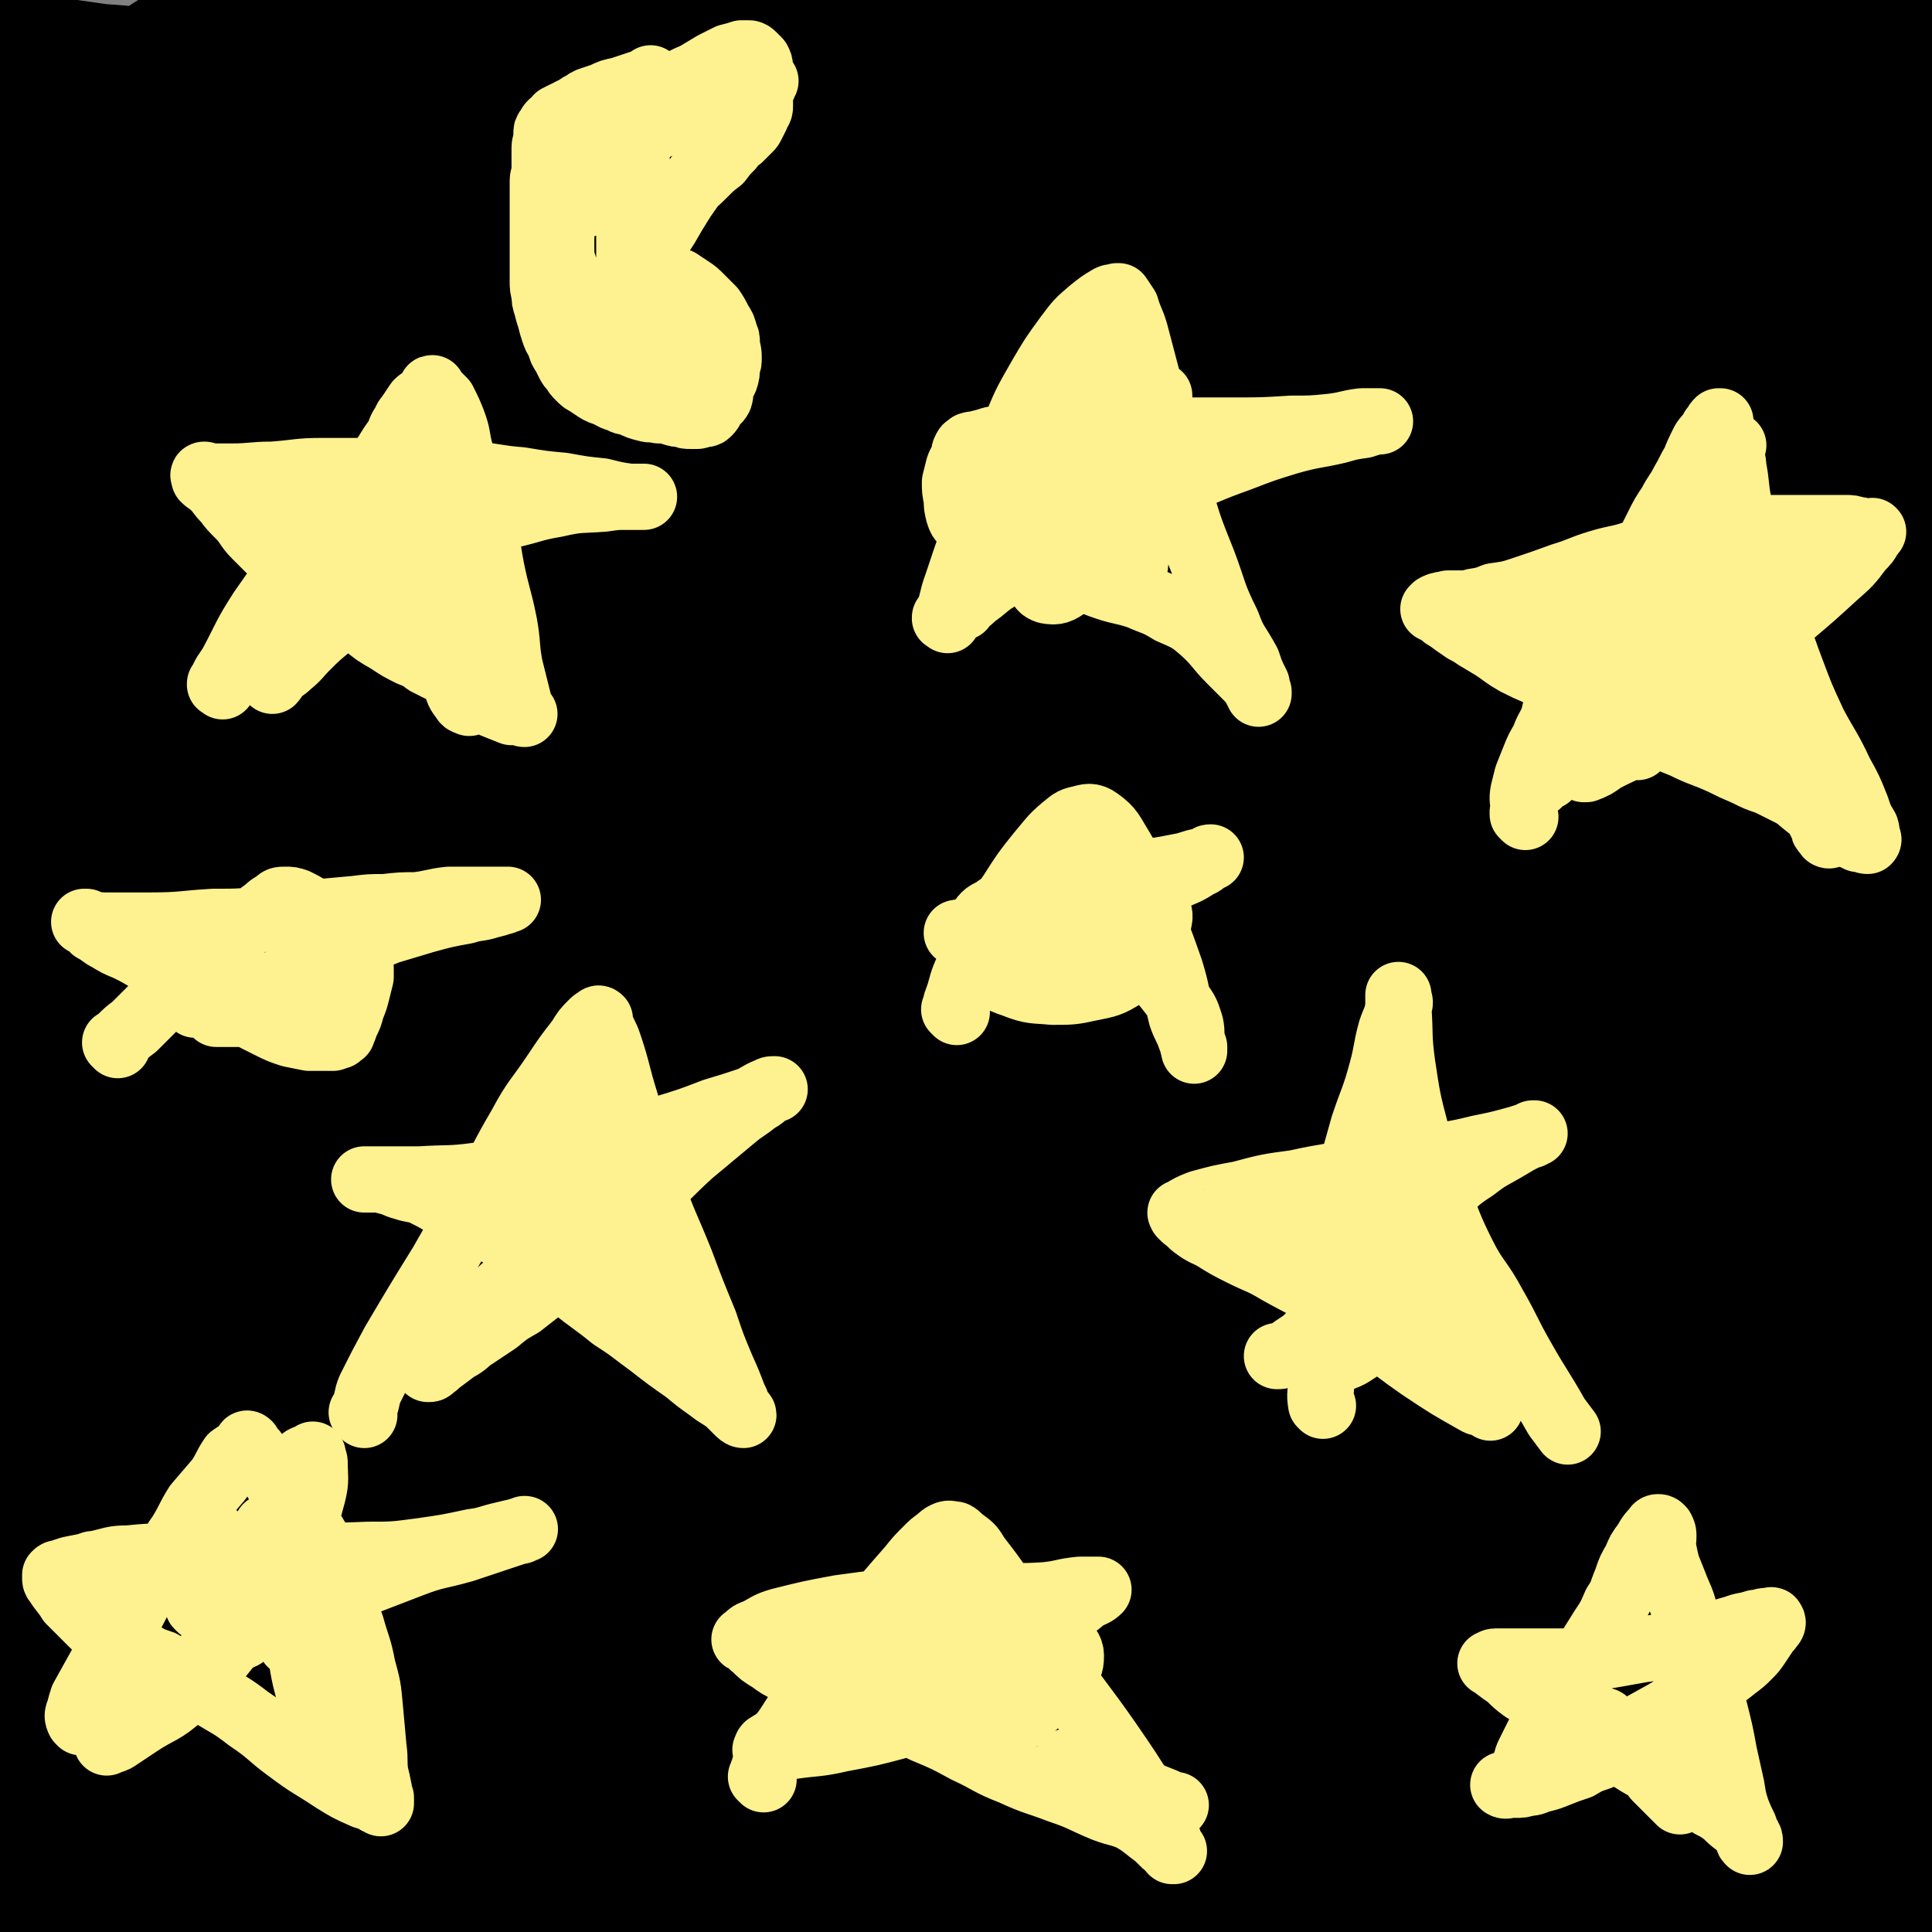 <svg viewBox='0 0 1050 1050' version='1.1' xmlns='http://www.w3.org/2000/svg' xmlns:xlink='http://www.w3.org/1999/xlink'><rect x="0" y="0" width="1050" height="1050" fill="#808080" stroke="none"/><g fill='none' stroke='#000000' stroke-width='120' stroke-linecap='round' stroke-linejoin='round'><path d='M434,753c-1,-1 -1,-1 -1,-1 -1,-1 0,0 0,0 2,-6 0,-7 3,-13 16,-34 16,-34 34,-67 28,-49 28,-49 58,-95 29,-47 30,-46 61,-91 28,-42 28,-42 57,-82 21,-29 21,-29 44,-57 10,-12 11,-11 21,-23 3,-3 6,-7 5,-6 -5,7 -9,11 -17,21 -35,41 -37,40 -70,81 -50,61 -49,62 -96,124 -53,70 -52,70 -104,140 -45,61 -44,62 -90,121 -30,39 -31,38 -61,77 -17,22 -17,22 -33,44 -3,4 -7,11 -5,8 17,-18 25,-22 44,-49 44,-61 41,-63 82,-126 51,-78 50,-79 103,-156 54,-78 54,-78 112,-154 47,-62 47,-62 97,-122 31,-37 33,-35 65,-71 13,-15 14,-15 25,-30 1,-2 0,-5 -2,-4 -18,12 -20,13 -37,29 -46,40 -48,39 -90,83 -63,65 -63,65 -122,135 -72,87 -72,88 -140,179 -56,76 -55,76 -109,154 -42,60 -42,60 -82,122 -18,29 -25,30 -34,60 -2,7 4,17 11,14 32,-13 36,-20 67,-47 53,-46 52,-47 100,-98 61,-65 61,-66 118,-134 62,-72 63,-71 121,-146 58,-73 57,-73 112,-149 44,-61 41,-63 86,-124 25,-34 28,-31 53,-65 12,-16 13,-17 21,-35 2,-3 2,-8 -1,-7 -16,5 -20,7 -37,18 -38,27 -39,27 -74,57 -56,49 -57,48 -109,101 -70,71 -70,71 -135,147 -68,80 -66,82 -130,165 -53,70 -52,71 -104,141 -35,46 -36,46 -71,92 -13,18 -20,23 -26,36 -1,3 8,2 12,-3 33,-32 34,-34 63,-71 53,-68 51,-69 101,-138 58,-80 57,-81 117,-160 61,-82 63,-81 126,-163 56,-73 54,-74 110,-148 40,-51 40,-50 81,-100 23,-29 25,-28 47,-58 3,-4 7,-13 3,-11 -21,13 -27,19 -51,40 -52,45 -53,44 -101,93 -71,73 -70,74 -138,149 -73,82 -72,83 -143,167 -70,82 -69,83 -139,165 -53,63 -53,63 -108,124 -28,30 -29,30 -57,58 -8,7 -17,15 -16,14 2,-3 12,-10 21,-22 39,-52 37,-54 76,-107 55,-74 55,-74 112,-146 67,-85 67,-85 137,-168 69,-82 69,-82 140,-163 63,-72 62,-74 127,-144 42,-45 45,-43 88,-87 16,-17 23,-24 29,-35 2,-3 -6,2 -11,6 -42,32 -43,31 -82,66 -70,63 -70,63 -136,130 -75,77 -76,77 -147,158 -71,82 -70,83 -138,167 -47,59 -45,61 -92,120 -22,28 -24,26 -45,54 -4,6 -10,15 -6,13 14,-9 23,-16 40,-36 50,-56 48,-58 94,-116 56,-70 56,-71 111,-141 63,-79 63,-80 127,-159 54,-66 52,-68 109,-132 33,-37 36,-35 70,-71 11,-12 21,-24 21,-25 0,0 -11,12 -21,23 -44,46 -46,44 -88,91 -60,68 -59,69 -117,140 -65,79 -66,79 -129,160 -53,68 -52,69 -104,138 -36,48 -35,49 -73,97 -14,18 -18,20 -32,34 -1,1 2,-2 3,-4 23,-47 21,-48 45,-94 41,-80 41,-80 86,-157 50,-87 51,-87 104,-171 50,-80 51,-79 102,-158 40,-60 42,-59 81,-119 22,-33 25,-33 40,-68 4,-9 5,-19 -2,-20 -17,-1 -26,3 -47,16 -53,30 -52,32 -100,68 -68,52 -67,52 -131,108 -72,64 -71,64 -140,131 -59,57 -58,58 -116,117 -12,12 -11,13 -23,25 '/><path d='M26,435c-1,-1 -2,-1 -1,-1 16,-22 19,-21 35,-43 46,-69 46,-69 89,-140 44,-72 43,-73 84,-147 30,-55 30,-55 58,-113 22,-46 21,-47 42,-93 11,-24 12,-23 22,-47 5,-12 4,-13 9,-25 2,-4 2,-4 4,-7 1,-1 2,-1 2,0 2,7 1,8 2,17 5,44 5,44 10,89 '/><path d='M162,334c-1,-1 -1,-1 -1,-1 -1,-1 0,0 0,0 0,-3 -1,-4 -1,-8 -2,-15 -1,-15 -4,-30 -6,-33 -6,-33 -12,-67 -6,-30 -6,-30 -13,-61 -5,-24 -6,-24 -12,-48 -2,-9 -2,-9 -3,-18 -3,-15 -3,-15 -6,-31 -1,-6 0,-7 -1,-13 -1,-3 -1,-4 -2,-5 -2,-1 -3,1 -3,2 -4,8 -4,8 -6,16 -7,25 -7,25 -12,51 -9,46 -11,46 -15,93 -4,50 -6,51 -1,101 4,42 6,43 20,83 11,31 13,30 31,58 13,22 16,20 31,42 12,15 11,16 22,32 6,8 7,8 12,16 2,3 3,3 4,6 0,1 1,3 0,3 -5,-5 -6,-7 -12,-13 -23,-27 -26,-25 -45,-55 -26,-38 -28,-38 -47,-79 -21,-47 -21,-48 -34,-97 -13,-50 -11,-51 -17,-102 -4,-35 -3,-36 -4,-71 -1,-25 0,-25 1,-50 0,-10 1,-10 2,-19 1,-2 1,-4 1,-3 0,1 0,3 0,6 -1,17 -1,17 -2,33 -2,39 -3,39 -4,78 -2,45 -1,45 -2,90 -3,52 -1,52 -6,103 -5,52 -9,52 -14,104 -6,58 -3,58 -7,116 -6,89 -8,114 -12,178 '/><path d='M155,704c-1,-1 -1,-1 -1,-1 -1,-1 0,0 0,0 1,-3 0,-3 1,-6 5,-17 4,-17 9,-34 16,-44 15,-44 33,-87 21,-51 22,-51 45,-101 22,-46 22,-46 45,-91 17,-36 18,-35 37,-71 12,-25 11,-25 24,-50 7,-14 7,-13 14,-27 3,-5 2,-5 5,-10 0,0 0,0 0,0 -2,3 -2,3 -4,6 -8,9 -8,9 -15,19 -19,25 -20,24 -39,50 -24,34 -24,34 -47,69 -21,33 -22,33 -41,67 -21,36 -21,36 -38,73 -15,33 -14,34 -26,69 -8,24 -8,24 -15,49 -3,14 -3,14 -5,28 0,2 0,4 0,5 0,0 0,-2 1,-3 11,-22 11,-22 23,-43 22,-43 23,-43 45,-86 25,-48 24,-48 48,-97 24,-51 24,-51 48,-102 20,-44 20,-44 41,-89 15,-32 15,-32 29,-65 7,-14 6,-15 11,-30 1,-1 2,-4 1,-3 -2,1 -4,3 -7,8 -18,28 -18,28 -34,58 -28,52 -27,52 -52,105 -26,58 -26,58 -50,117 -25,60 -24,61 -46,123 -20,53 -20,53 -38,107 -14,40 -13,41 -27,81 -7,20 -7,20 -15,40 -2,5 -4,10 -6,9 -1,-2 -1,-8 0,-16 4,-37 4,-38 12,-74 10,-50 10,-50 25,-98 16,-51 17,-51 37,-100 20,-50 20,-50 43,-98 22,-46 23,-46 48,-90 22,-39 23,-38 46,-76 18,-29 18,-29 38,-57 11,-16 12,-16 23,-31 3,-4 4,-6 5,-8 1,-1 1,2 0,3 -6,18 -6,18 -14,36 -17,42 -17,42 -34,84 -22,51 -22,50 -43,101 -22,54 -23,54 -44,108 -22,54 -22,54 -43,108 -19,50 -18,50 -37,100 -15,41 -16,40 -31,81 -9,25 -8,26 -17,51 -3,11 -4,11 -7,22 -1,2 -1,6 -1,5 0,-6 0,-9 1,-18 2,-26 1,-26 3,-51 2,-31 3,-31 5,-61 2,-35 2,-35 4,-70 2,-41 2,-41 5,-81 2,-37 2,-37 4,-75 2,-30 2,-30 4,-61 2,-20 2,-20 4,-41 1,-9 1,-9 2,-18 0,-1 0,-3 0,-2 -1,2 -1,4 -2,7 -9,28 -9,28 -18,56 -15,51 -16,51 -30,102 -15,53 -16,53 -28,106 -12,53 -12,54 -20,108 -7,51 -6,51 -11,103 -4,40 -5,40 -8,80 -1,21 0,21 -1,41 -1,4 -1,7 -1,9 0,0 1,-2 1,-4 2,-25 2,-25 4,-50 5,-54 5,-54 11,-107 7,-59 7,-59 15,-117 9,-60 10,-60 20,-120 9,-56 9,-56 19,-112 6,-38 6,-38 12,-76 2,-16 3,-17 4,-33 1,-2 1,-6 0,-5 -3,4 -4,7 -7,15 -11,29 -12,29 -21,58 -16,53 -18,53 -29,107 -14,64 -13,64 -20,129 -8,74 -6,74 -10,147 -4,66 -3,66 -5,132 -1,47 -1,47 -1,94 0,31 0,31 1,63 0,10 0,12 1,21 0,0 1,-1 1,-2 5,-18 4,-18 9,-36 11,-42 10,-42 23,-83 15,-47 15,-46 32,-92 17,-49 16,-49 35,-97 21,-50 20,-51 44,-99 21,-43 21,-43 46,-83 19,-32 20,-32 42,-62 13,-18 14,-17 30,-34 6,-7 7,-7 14,-13 0,0 1,1 1,2 -1,4 -1,4 -3,8 -8,19 -8,19 -18,37 -15,26 -15,27 -32,52 -21,30 -21,30 -44,59 -23,29 -24,28 -49,57 -24,29 -25,29 -49,58 -22,28 -23,27 -44,56 -17,25 -16,26 -32,52 -10,16 -11,16 -18,33 -5,11 -4,11 -6,23 -1,5 -2,6 -1,11 0,3 1,3 3,5 1,1 1,0 3,0 2,0 2,0 4,1 3,1 3,1 6,1 2,1 2,1 5,2 2,0 2,0 5,0 2,0 2,1 5,1 3,1 3,0 6,1 4,1 4,1 8,2 4,1 4,1 8,3 3,1 3,1 7,2 4,1 4,1 9,3 5,2 5,1 10,3 5,2 5,3 11,5 6,2 6,2 13,4 11,2 11,2 21,4 11,1 11,2 22,3 12,1 12,1 24,1 13,0 13,0 26,0 16,0 16,0 31,-1 19,0 19,0 37,-1 23,0 23,0 45,-1 24,-1 24,-2 47,-3 26,-2 26,-2 51,-4 28,-1 28,-2 56,-3 28,-2 28,-2 56,-3 30,-2 30,-1 60,-3 29,-1 29,-2 58,-3 27,-1 27,-2 54,-2 27,-1 27,-1 54,-1 24,0 24,0 47,0 23,0 23,-1 46,-2 21,-1 21,0 43,-1 20,-1 20,-1 40,-1 18,0 18,1 36,2 16,2 16,2 32,4 12,2 11,2 23,5 9,2 10,1 18,4 7,2 7,3 12,7 4,3 3,3 6,6 2,2 2,2 3,5 0,0 0,1 0,1 -1,1 -1,1 -3,2 -5,3 -5,3 -11,5 -7,2 -8,1 -16,3 -10,2 -10,3 -20,4 -9,1 -9,0 -18,0 -11,0 -11,0 -22,0 -14,0 -14,0 -27,0 -17,0 -17,0 -34,0 -18,1 -18,2 -35,3 -23,1 -23,1 -45,2 -26,1 -26,2 -53,3 -33,2 -33,2 -65,3 -41,1 -41,1 -81,1 -46,1 -46,2 -93,1 -44,-1 -44,0 -89,-4 -34,-3 -34,-5 -68,-10 -29,-5 -29,-6 -59,-10 -23,-4 -23,-3 -47,-6 -19,-2 -19,-2 -39,-4 -15,-1 -15,0 -31,0 -10,0 -10,0 -20,0 -6,0 -6,0 -12,0 -1,0 -3,0 -2,0 4,0 6,0 11,0 33,1 33,1 65,2 50,2 50,3 101,5 59,4 59,4 119,8 62,3 62,3 125,8 58,4 58,5 116,9 51,4 51,3 102,8 41,4 40,5 81,9 25,2 25,3 50,5 12,1 12,1 24,1 4,0 4,0 8,0 0,0 0,0 1,0 0,0 0,0 0,0 0,0 0,-1 1,-1 1,-1 1,-1 3,-2 4,-2 4,-3 8,-4 5,-3 5,-2 11,-4 5,-1 5,-2 10,-4 4,-1 4,-1 8,-3 4,-2 3,-2 7,-4 2,-1 2,-1 4,-2 2,-1 1,-2 2,-3 1,-1 2,-1 3,-2 0,0 0,0 1,-1 0,0 0,0 0,-1 0,0 0,0 0,0 0,-2 0,-2 0,-3 0,-3 -1,-3 -1,-6 0,-5 0,-5 0,-9 0,-6 0,-6 0,-13 0,-7 0,-7 0,-15 0,-13 -1,-13 -1,-26 -1,-10 -1,-10 -1,-20 0,-9 0,-9 -1,-19 -1,-9 -1,-9 -2,-18 -1,-8 -1,-8 -2,-16 -1,-6 0,-6 -1,-11 -1,-6 -1,-6 -1,-12 -1,-6 -1,-6 -2,-12 -1,-7 -1,-7 -2,-15 0,-9 0,-9 -1,-17 -1,-9 -1,-9 -1,-17 -1,-8 0,-8 -1,-16 -1,-9 -1,-9 -1,-17 -1,-10 -1,-10 -1,-20 0,-11 0,-11 0,-21 0,-10 -1,-10 -1,-21 0,-10 0,-10 0,-20 0,-11 0,-11 0,-22 0,-11 0,-11 -1,-21 0,-11 -1,-11 -1,-22 0,-10 -1,-10 0,-20 1,-9 2,-9 2,-19 0,-8 -1,-8 -1,-16 -1,-9 -1,-9 -2,-17 0,-9 -1,-9 -1,-18 0,-9 0,-9 0,-17 0,-9 0,-9 0,-18 0,-8 0,-8 0,-17 -1,-7 -1,-7 0,-14 0,-9 0,-9 1,-17 0,-8 1,-8 1,-17 0,-8 -1,-9 0,-17 0,-8 1,-8 2,-16 1,-8 0,-8 1,-16 0,-8 1,-8 1,-15 0,-8 0,-8 -1,-16 0,-7 -1,-7 -1,-14 0,-7 0,-7 0,-15 1,-7 1,-7 2,-15 0,-8 0,-8 1,-17 0,-8 0,-8 0,-16 0,-9 0,-9 0,-18 0,-9 1,-9 2,-18 0,-8 1,-8 1,-17 0,-8 0,-8 -1,-16 0,-9 -1,-9 -1,-17 0,-10 0,-10 1,-20 1,-10 2,-10 3,-20 1,-11 1,-11 1,-21 0,-10 0,-10 0,-20 0,-9 0,-9 1,-18 0,-9 1,-9 1,-17 0,-8 0,-8 0,-16 0,-8 0,-8 1,-15 1,-8 1,-8 2,-15 0,-6 0,-6 0,-12 0,-2 0,-2 0,-4 0,0 0,0 0,0 0,0 -1,0 -1,0 -1,1 0,1 -1,1 -1,1 -1,0 -2,0 -2,0 -2,1 -4,2 -2,1 -2,1 -4,2 -2,1 -2,2 -5,3 -3,2 -3,2 -7,3 -4,2 -4,2 -8,4 -5,2 -5,2 -10,4 -7,2 -7,2 -14,4 -13,5 -13,4 -27,8 -14,4 -14,4 -28,8 -13,3 -13,4 -26,7 -13,3 -13,3 -25,6 -10,3 -10,2 -20,5 -9,2 -9,2 -18,4 -7,1 -8,1 -16,2 -6,1 -6,1 -12,2 -7,1 -7,1 -14,3 -7,1 -7,2 -15,3 -7,1 -7,0 -15,1 -9,1 -9,0 -17,1 -9,1 -9,1 -18,1 -9,1 -9,1 -17,1 -8,0 -8,0 -16,1 -8,0 -8,1 -16,1 -8,1 -8,1 -16,1 -10,0 -10,0 -19,0 -11,0 -11,0 -21,0 -13,0 -13,0 -26,-1 -11,0 -11,0 -22,-1 -11,-1 -11,-1 -23,-2 -12,-1 -12,-1 -23,-2 -12,-1 -12,-1 -24,-2 -15,-1 -15,-1 -30,-1 -16,0 -16,0 -32,0 -18,0 -18,-1 -37,-1 -19,0 -19,0 -38,0 -22,0 -22,1 -43,1 -23,0 -23,0 -46,-1 -23,-1 -23,-2 -47,-3 -22,-1 -22,-1 -45,-2 -22,-1 -22,-2 -43,-4 -21,-1 -21,-1 -41,-2 -18,-1 -18,-2 -36,-3 -14,-2 -14,-2 -28,-4 -14,-2 -16,-3 -27,-6 '/><path d='M194,28c-1,-1 -1,-1 -1,-1 -1,-1 0,0 0,0 0,0 0,0 0,0 4,-1 4,-1 8,-1 17,-1 17,-2 33,-2 27,-1 27,0 54,0 29,1 29,1 58,2 30,1 30,0 59,1 32,1 32,1 64,3 33,2 33,1 66,4 35,4 35,3 69,9 33,5 33,6 66,13 29,5 29,5 58,10 19,3 19,3 39,6 7,1 7,1 13,1 2,0 3,0 4,0 0,0 0,-1 -1,-1 -3,-1 -3,-1 -6,-2 -13,-2 -13,-2 -26,-3 -31,-2 -31,-2 -62,-3 -35,-2 -35,-2 -70,-2 -38,-1 -38,0 -77,-1 -40,-1 -40,-1 -81,-2 -40,0 -40,-1 -80,-1 -40,0 -40,0 -80,0 -31,0 -32,0 -63,0 -23,0 -23,-1 -47,-2 -15,0 -15,0 -31,0 -5,0 -5,0 -11,0 -1,0 -4,0 -3,0 2,-1 5,-1 9,-1 22,-2 22,-2 43,-3 35,-3 35,-3 71,-5 38,-2 38,-1 76,-4 46,-4 46,-5 92,-9 46,-5 46,-4 92,-9 46,-4 46,-4 92,-9 44,-4 44,-5 89,-9 41,-3 41,-3 82,-5 36,-2 36,-3 72,-4 27,-1 27,-2 53,-2 16,0 16,1 32,2 4,0 4,0 9,0 1,0 2,0 2,0 -1,0 -1,1 -3,1 -4,2 -4,2 -8,3 -11,3 -11,4 -23,7 -26,6 -27,4 -53,11 -29,8 -30,8 -59,18 -32,10 -32,11 -64,23 -37,16 -38,15 -75,32 -36,18 -36,17 -70,39 -29,19 -29,19 -54,42 -17,17 -18,18 -30,38 -8,12 -10,14 -10,27 1,10 3,14 12,18 15,8 18,7 36,7 30,0 31,0 61,-5 40,-8 40,-9 80,-21 46,-13 46,-13 91,-30 47,-18 48,-18 94,-40 40,-19 41,-19 79,-42 25,-15 23,-17 47,-33 12,-8 13,-8 24,-16 3,-3 5,-5 5,-6 0,-1 -2,1 -3,1 -14,7 -15,6 -28,13 -36,18 -37,17 -72,36 -43,23 -44,22 -85,49 -47,30 -46,31 -91,64 -44,33 -44,33 -86,67 -34,27 -33,28 -66,55 -20,18 -20,18 -40,35 -8,8 -8,8 -16,16 -2,2 -4,5 -3,4 2,-1 5,-3 10,-6 22,-15 23,-14 44,-30 32,-23 32,-23 62,-48 31,-26 30,-27 60,-53 33,-28 34,-27 67,-56 28,-26 27,-26 55,-53 22,-20 22,-19 43,-40 15,-16 15,-16 30,-33 7,-8 8,-8 15,-17 3,-4 3,-4 5,-9 1,-1 1,-3 0,-2 -4,3 -4,6 -10,11 -27,26 -29,24 -56,51 -36,38 -36,38 -68,79 -32,41 -32,42 -61,84 -27,40 -26,40 -52,80 -20,30 -19,30 -39,60 -13,20 -14,19 -27,39 -4,7 -6,9 -5,15 0,3 3,4 6,2 17,-9 19,-10 33,-24 27,-26 25,-28 50,-57 32,-37 31,-38 64,-74 31,-33 31,-33 64,-65 27,-26 27,-25 55,-50 17,-17 17,-16 35,-33 6,-6 7,-6 13,-13 0,-1 1,-2 0,-2 -4,1 -5,2 -10,6 -30,19 -31,18 -59,40 -44,35 -45,35 -85,74 -44,44 -43,45 -83,92 -41,47 -39,48 -78,97 -36,47 -37,46 -73,94 -32,42 -33,41 -63,85 -30,43 -30,43 -57,87 -23,39 -24,39 -42,80 -16,35 -15,36 -25,72 -7,23 -8,24 -10,47 -1,14 -3,20 4,27 5,6 11,4 19,0 20,-12 20,-15 37,-33 26,-28 26,-29 49,-59 33,-42 32,-42 64,-84 38,-52 38,-52 76,-104 39,-54 39,-54 77,-108 39,-55 39,-55 77,-111 29,-42 29,-41 57,-84 18,-29 19,-28 34,-59 8,-15 8,-16 12,-32 2,-5 3,-8 1,-11 -1,-2 -4,-1 -7,1 -16,9 -17,9 -31,22 -30,27 -30,27 -55,58 -32,38 -33,38 -58,80 -29,48 -29,48 -52,99 -21,49 -20,50 -35,101 -15,47 -14,48 -25,96 -10,41 -10,41 -18,83 -9,41 -9,42 -17,83 -7,32 -6,32 -14,64 -5,19 -5,19 -12,37 -3,8 -4,14 -9,15 -4,0 -8,-5 -10,-12 -5,-28 -6,-30 -3,-58 4,-43 5,-43 16,-84 16,-57 16,-57 39,-112 26,-64 27,-63 57,-125 34,-68 33,-68 70,-133 36,-61 36,-61 76,-120 32,-49 34,-49 69,-96 24,-33 26,-32 49,-65 14,-20 13,-21 26,-42 5,-8 5,-9 9,-17 1,0 0,-1 0,0 -3,6 -3,7 -7,14 -17,32 -18,31 -35,63 -24,47 -26,46 -48,94 -25,53 -25,53 -46,107 -24,63 -23,63 -45,126 -20,58 -19,59 -38,117 -18,55 -19,54 -37,109 -15,45 -15,45 -29,90 -11,35 -11,35 -22,71 -6,18 -5,18 -11,36 -2,7 -4,13 -4,14 0,0 2,-7 3,-13 8,-35 6,-35 15,-70 14,-54 15,-54 32,-108 19,-64 18,-64 41,-127 25,-67 25,-67 54,-132 26,-58 28,-57 56,-113 25,-49 26,-49 51,-98 19,-38 19,-38 38,-76 13,-26 14,-26 26,-52 4,-9 4,-9 7,-18 1,-3 2,-9 1,-6 -8,11 -10,16 -19,33 -19,39 -21,38 -37,78 -19,47 -19,48 -32,97 -15,59 -15,60 -25,120 -10,61 -8,62 -16,123 -7,58 -6,58 -13,116 -6,49 -7,49 -13,97 -4,34 -4,34 -8,67 -4,23 -4,23 -7,45 -2,11 -1,19 -4,22 -1,2 -3,-5 -5,-11 -7,-22 -7,-22 -12,-44 -10,-41 -13,-41 -19,-83 -8,-50 -8,-50 -9,-101 0,-57 0,-58 7,-114 7,-59 7,-59 21,-116 13,-51 14,-51 33,-100 16,-42 18,-41 37,-82 17,-34 18,-34 34,-69 14,-27 14,-27 26,-54 7,-15 6,-15 12,-30 1,-4 2,-5 3,-7 0,-1 0,1 -1,2 -7,16 -7,16 -13,33 -16,44 -19,43 -30,88 -15,56 -16,57 -22,115 -7,69 -5,69 -5,139 0,67 2,67 4,134 1,57 1,57 2,114 0,47 -1,47 1,95 1,42 1,43 5,85 3,36 3,37 10,72 4,21 5,21 13,41 3,8 3,11 7,16 1,1 4,-1 4,-4 1,-15 1,-16 0,-32 -1,-30 -3,-30 -5,-61 -2,-45 -3,-45 -3,-91 -1,-55 -2,-55 1,-111 3,-61 3,-61 10,-121 6,-57 7,-57 17,-113 9,-55 10,-54 22,-108 9,-44 8,-44 20,-88 9,-36 10,-36 21,-71 9,-24 9,-24 19,-48 4,-11 5,-11 10,-23 1,-3 1,-4 2,-6 0,-1 1,0 1,0 -3,11 -4,11 -7,22 -10,36 -12,36 -19,73 -10,45 -10,46 -15,92 -5,52 -3,53 -5,105 -2,55 -1,55 -2,110 -1,46 -1,46 -2,93 0,41 -2,41 -1,83 1,37 1,38 5,75 3,32 3,33 10,64 4,18 6,17 13,35 2,7 3,7 6,13 0,2 1,4 2,4 0,0 -1,-2 -1,-4 -3,-18 -3,-18 -6,-36 -5,-35 -5,-35 -9,-69 -5,-39 -6,-39 -8,-78 -3,-41 -2,-42 -2,-83 0,-42 0,-42 2,-84 2,-42 2,-42 5,-84 3,-37 3,-37 6,-74 2,-29 2,-29 6,-58 2,-18 2,-18 5,-36 2,-7 2,-7 4,-14 0,0 0,0 0,0 0,3 0,4 0,8 0,23 0,23 0,46 1,45 -1,45 2,90 4,52 6,52 12,104 6,53 7,53 13,106 5,50 7,50 10,99 3,45 3,45 3,89 0,36 0,37 -4,72 -3,24 -5,24 -10,47 -3,15 -3,15 -7,30 -2,5 -2,5 -4,11 0,0 0,1 0,1 0,1 0,0 0,0 '/></g>
<g fill='none' stroke='#FEF190' stroke-width='36' stroke-linecap='round' stroke-linejoin='round'><path d='M121,373c-1,-1 -1,-1 -1,-1 -1,-1 0,0 0,0 0,0 0,0 0,0 0,0 -1,0 0,0 2,-6 3,-6 6,-11 8,-15 7,-15 16,-29 7,-10 7,-10 14,-20 3,-4 3,-4 6,-7 4,-5 4,-5 7,-9 4,-5 4,-5 8,-10 4,-6 4,-6 9,-12 5,-5 5,-5 10,-10 4,-4 4,-4 8,-9 3,-4 3,-4 6,-8 3,-5 3,-5 6,-9 2,-4 1,-4 4,-8 1,-3 1,-2 3,-5 2,-3 2,-3 4,-6 2,-2 2,-1 4,-3 2,-2 2,-1 3,-3 1,-1 1,-1 1,-1 0,0 0,0 0,0 0,0 0,-1 0,-1 -1,0 0,0 0,1 0,0 0,0 0,0 1,1 1,1 2,2 2,2 2,2 4,4 3,6 3,6 5,11 3,8 2,8 4,16 5,16 6,16 11,32 4,16 3,16 6,32 3,15 4,15 7,30 2,11 1,12 3,23 2,8 2,8 4,16 1,4 1,4 2,8 1,1 2,2 2,2 -1,0 -2,-1 -3,-1 -2,0 -2,0 -4,0 -5,-2 -5,-2 -10,-4 -5,-3 -5,-4 -10,-8 -5,-3 -4,-3 -9,-6 -4,-3 -5,-3 -9,-5 -4,-2 -4,-2 -8,-4 -4,-3 -4,-3 -9,-5 -6,-3 -6,-3 -12,-7 -7,-4 -7,-4 -13,-9 -8,-5 -8,-6 -16,-11 -6,-4 -6,-3 -12,-8 -6,-4 -6,-5 -11,-10 -5,-4 -5,-4 -10,-9 -5,-5 -5,-5 -10,-10 -5,-5 -4,-6 -9,-11 -4,-4 -4,-4 -7,-8 -4,-4 -3,-4 -7,-8 -2,-2 -3,-2 -5,-4 0,0 0,-1 0,-1 0,0 0,0 0,0 0,0 -1,-1 0,-1 1,0 2,1 4,1 5,0 5,0 11,0 11,0 11,-1 22,-1 14,-1 14,-2 27,-2 14,0 14,0 28,0 15,0 15,-1 29,0 13,1 13,1 26,2 12,1 12,2 25,3 12,2 12,2 23,3 11,2 11,2 21,3 8,2 8,2 15,3 3,0 3,0 6,0 1,0 2,0 2,0 0,0 -1,0 -2,0 -3,0 -3,0 -7,0 -6,0 -6,0 -13,1 -13,1 -13,0 -26,3 -12,2 -12,3 -25,6 -11,4 -12,3 -23,8 -10,4 -10,4 -20,9 -9,5 -9,5 -19,10 -7,4 -7,4 -14,8 -6,4 -6,4 -12,8 -5,4 -4,5 -9,9 -5,5 -6,5 -10,10 -5,5 -5,5 -9,10 -4,4 -4,4 -7,9 -2,3 -2,3 -4,6 -1,2 -2,3 -2,3 0,0 1,-2 3,-4 3,-3 3,-2 6,-5 5,-4 5,-5 9,-9 6,-6 6,-6 12,-11 9,-8 9,-8 17,-15 7,-6 7,-6 13,-12 5,-5 5,-5 9,-9 3,-3 3,-3 6,-7 2,-2 2,-2 4,-5 2,-4 2,-4 3,-8 2,-4 2,-4 4,-8 2,-5 3,-5 5,-10 2,-4 2,-4 3,-8 1,-1 1,-2 1,-3 0,-1 0,-1 0,-1 0,0 0,0 0,1 0,2 0,2 0,3 0,4 0,4 0,7 0,7 0,7 0,13 0,12 -1,12 -1,24 -1,15 -1,15 -1,29 0,12 0,12 2,24 1,8 2,8 5,15 1,5 1,5 4,9 1,2 2,1 3,2 0,0 0,0 0,0 0,-6 1,-6 0,-13 -1,-12 -1,-12 -3,-24 -2,-11 -2,-11 -4,-21 -2,-7 -2,-7 -5,-14 -1,-4 -2,-4 -4,-8 -2,-3 -2,-4 -4,-7 -2,-2 -3,-2 -5,-4 -1,-1 -1,-1 -3,-2 0,0 0,-1 0,-1 -1,-1 -1,-1 -2,-1 -2,-1 -2,0 -3,-1 -3,-1 -3,-1 -5,-2 -3,-2 -3,-2 -6,-3 -3,-1 -3,0 -6,-1 -4,-1 -4,-1 -7,-2 -3,-1 -3,-1 -7,-1 -3,-1 -3,-1 -6,-1 -4,0 -4,0 -8,0 -2,0 -2,0 -5,0 -3,0 -3,0 -5,0 -1,0 -1,0 -2,0 -1,0 -1,0 -1,0 0,0 0,0 0,0 4,3 4,3 8,5 12,10 12,10 24,20 17,14 16,14 33,29 11,10 11,9 22,19 3,3 4,3 7,7 0,0 0,1 0,2 0,0 0,0 0,0 0,0 0,-1 0,-1 -1,0 0,1 0,1 -2,-5 -2,-5 -4,-10 -6,-12 -6,-12 -12,-25 -7,-12 -7,-12 -13,-24 -5,-9 -4,-10 -8,-19 -3,-5 -3,-5 -7,-10 -1,-2 -2,-1 -3,-3 -1,-1 -1,-2 -1,-2 0,-1 -1,0 -1,0 -1,0 0,1 -1,1 -1,1 -1,1 -1,1 -1,1 0,2 -1,3 0,0 -1,0 -1,0 -1,1 -1,1 -1,2 0,1 0,1 0,1 0,2 0,2 0,3 0,1 -1,1 -1,2 0,0 0,1 0,1 0,1 1,1 1,1 1,1 1,1 2,3 0,0 0,0 0,0 '/><path d='M515,337c-1,-1 -1,-1 -1,-1 -1,-1 0,0 0,0 0,0 0,0 0,0 0,0 -1,0 0,0 0,-1 1,-1 1,-2 3,-7 2,-8 5,-16 7,-21 7,-21 15,-42 8,-20 7,-21 16,-41 6,-15 6,-15 14,-29 7,-12 7,-12 15,-23 6,-8 6,-8 13,-14 5,-4 5,-4 10,-7 2,-1 2,0 4,-1 0,0 1,0 1,0 2,3 2,3 4,6 2,7 3,7 5,14 5,19 5,19 10,38 7,23 6,24 13,46 6,21 6,21 14,41 6,16 5,17 13,33 4,11 5,10 11,21 2,6 2,6 5,12 0,2 0,2 1,4 0,0 0,1 0,1 0,0 0,0 0,0 0,-1 0,-1 -1,-2 -1,-2 -1,-2 -3,-5 -5,-5 -5,-5 -11,-11 -8,-8 -7,-9 -16,-17 -7,-6 -8,-6 -17,-10 -8,-5 -8,-4 -17,-8 -9,-3 -9,-2 -18,-5 -9,-3 -9,-4 -18,-8 -10,-4 -10,-4 -19,-8 -7,-2 -7,-2 -14,-5 -6,-2 -6,-2 -12,-4 -4,-2 -4,-2 -8,-5 -3,-2 -3,-2 -6,-5 -2,-2 -2,-2 -3,-5 -1,-4 -1,-4 -1,-8 -1,-4 -1,-5 -1,-9 1,-4 1,-4 2,-8 1,-3 2,-3 3,-7 0,-1 0,-2 1,-3 0,-1 1,-1 2,-1 0,-1 0,-1 0,-1 3,-1 3,0 5,-1 4,-1 4,-1 7,-2 5,-1 5,-1 10,-2 7,-1 7,-1 14,-1 8,-1 8,-1 17,-1 14,-1 14,-1 29,-2 15,0 15,1 31,1 15,0 15,0 30,0 16,0 16,0 32,-1 11,0 11,0 21,-1 9,-1 9,-2 17,-3 4,0 4,0 8,0 1,0 2,0 2,0 -1,0 -1,0 -2,0 -4,1 -4,1 -7,2 -7,1 -7,1 -14,3 -13,3 -13,2 -27,6 -13,4 -13,4 -26,9 -11,4 -11,4 -23,9 -11,4 -11,4 -21,8 -8,4 -8,5 -16,8 -7,4 -7,3 -14,7 -7,4 -7,4 -14,8 -7,3 -7,3 -13,7 -7,4 -7,3 -14,7 -7,4 -7,4 -13,9 -7,4 -7,4 -13,9 -4,3 -4,3 -8,6 -1,0 -1,0 -2,1 0,1 0,2 0,2 0,-1 0,-1 1,-2 3,-2 3,-2 6,-5 8,-8 8,-8 16,-16 12,-13 12,-13 24,-26 9,-11 9,-12 17,-23 9,-12 9,-12 17,-25 6,-9 7,-10 11,-20 3,-5 3,-5 4,-11 0,-3 1,-4 -1,-6 -1,-3 -2,-3 -5,-4 -3,-1 -3,-1 -7,-2 -3,-1 -3,-1 -6,-1 -2,0 -2,0 -4,-1 0,0 0,0 -1,0 -1,0 -1,0 -2,1 -2,1 -2,1 -3,2 -4,4 -5,4 -7,9 -5,8 -5,8 -8,17 -5,15 -5,15 -9,30 -3,13 -3,13 -6,25 -2,9 -2,9 -2,18 0,8 0,8 2,16 2,5 1,5 4,10 2,3 2,4 5,5 5,1 7,0 11,-3 8,-6 8,-7 14,-16 8,-13 7,-13 14,-27 6,-11 7,-11 12,-23 5,-11 4,-11 7,-21 2,-6 2,-6 3,-12 0,-2 0,-5 0,-4 -1,1 -2,4 -3,9 -2,12 -2,12 -3,24 -2,17 -2,17 -5,34 -1,9 0,9 -1,18 -1,4 -1,4 -2,8 0,1 0,1 0,3 0,0 0,0 0,0 1,-4 1,-4 1,-7 1,-6 1,-6 1,-12 1,-11 1,-11 1,-22 0,-15 0,-15 -1,-29 0,-9 -1,-8 -2,-17 -1,-3 -1,-3 -1,-7 0,-1 0,-2 0,-2 0,0 0,2 0,3 '/><path d='M198,769c-1,-1 -1,-1 -1,-1 -1,-1 0,0 0,0 1,-1 1,-1 1,-3 2,-5 1,-5 3,-10 6,-12 6,-12 13,-25 13,-22 13,-22 26,-43 12,-21 12,-21 24,-41 10,-17 9,-17 19,-34 8,-15 9,-14 19,-29 6,-9 6,-9 13,-18 3,-5 3,-5 7,-9 1,-1 1,-1 3,-2 0,0 0,-1 1,0 0,0 0,1 0,2 2,6 3,6 5,12 5,15 4,15 9,31 7,23 6,24 14,47 7,20 8,20 16,40 6,16 6,16 13,33 4,12 4,12 9,24 4,9 4,9 7,17 2,3 1,4 3,7 0,1 2,1 2,2 -1,0 -2,-1 -3,-2 -2,-2 -2,-2 -5,-5 -5,-4 -5,-3 -10,-7 -7,-5 -7,-5 -13,-10 -10,-7 -10,-7 -19,-14 -11,-8 -10,-8 -21,-15 -11,-9 -11,-8 -22,-17 -11,-8 -11,-8 -23,-16 -9,-7 -9,-8 -19,-14 -7,-5 -7,-5 -14,-9 -7,-3 -7,-3 -14,-6 -5,-3 -5,-3 -11,-6 -5,-2 -5,-1 -11,-3 -4,-1 -4,-2 -9,-3 -3,-1 -3,-1 -7,-1 -3,0 -6,0 -5,0 2,0 5,0 11,0 10,0 10,0 19,0 16,-1 16,0 31,-2 18,-2 18,-3 35,-6 18,-4 18,-5 36,-10 16,-4 16,-5 32,-10 13,-4 13,-4 26,-9 10,-3 10,-3 19,-6 5,-2 5,-3 10,-5 1,0 1,-1 3,-1 0,0 1,0 1,0 -1,0 -2,0 -3,1 -3,2 -3,3 -7,5 -6,5 -6,4 -12,9 -12,10 -12,10 -24,20 -13,12 -13,13 -26,25 -13,12 -12,13 -26,25 -10,9 -10,9 -21,17 -10,8 -10,8 -19,15 -7,4 -7,4 -13,9 -6,4 -6,4 -12,8 -5,3 -4,4 -10,7 -4,3 -4,3 -8,6 -3,2 -2,2 -5,4 -1,1 -1,1 -2,1 0,0 -1,0 0,0 0,-1 1,0 2,-1 2,-4 2,-4 5,-7 7,-8 7,-8 15,-16 9,-9 9,-10 18,-19 9,-8 10,-8 19,-16 9,-7 9,-7 17,-15 6,-7 6,-8 10,-16 4,-7 5,-7 7,-15 2,-5 1,-6 1,-11 0,-5 0,-6 -2,-10 -2,-5 -2,-5 -5,-9 -3,-3 -3,-3 -6,-6 -2,-2 -1,-2 -3,-4 -1,-1 -2,-1 -2,-2 0,-1 0,-1 0,-1 0,0 0,0 0,0 0,4 0,4 1,7 2,16 2,16 5,31 5,23 5,24 12,46 5,14 5,14 11,27 3,7 3,7 7,14 2,2 2,3 4,3 1,0 2,-2 2,-4 1,-7 1,-7 1,-14 0,-12 0,-12 -2,-25 -2,-13 -3,-13 -6,-26 -2,-9 -2,-9 -6,-17 -2,-5 -2,-4 -5,-8 -1,-2 -1,-2 -2,-3 0,0 0,0 0,0 0,0 -1,-1 -1,-1 0,0 1,1 1,1 0,0 0,0 0,0 0,3 0,3 0,6 0,5 0,5 0,10 0,5 0,5 0,10 0,5 0,5 0,9 0,2 0,2 0,3 0,1 0,1 0,2 0,2 -1,2 -1,3 -1,2 -1,2 -1,4 0,0 0,0 0,0 3,1 4,1 7,2 '/><path d='M719,764c-1,-1 -1,-1 -1,-1 -1,-6 0,-6 0,-11 1,-14 0,-14 1,-29 2,-19 2,-19 5,-39 3,-18 3,-18 7,-37 5,-17 5,-17 10,-35 5,-15 6,-15 10,-30 3,-11 2,-11 5,-22 2,-6 3,-6 4,-13 1,-2 1,-2 0,-5 0,-1 0,-2 0,-1 0,2 0,3 0,7 1,15 0,15 2,30 3,20 3,20 8,39 4,17 5,17 11,33 7,16 6,16 14,32 7,14 9,13 17,28 8,14 7,14 15,28 9,16 10,16 19,32 3,4 3,4 6,8 '/><path d='M810,765c-1,-1 -1,-1 -1,-1 -3,-2 -4,-1 -6,-2 -16,-9 -16,-9 -31,-19 -23,-16 -22,-18 -45,-33 -15,-11 -16,-10 -32,-19 -10,-6 -10,-5 -20,-10 -8,-4 -8,-4 -16,-9 -4,-2 -5,-2 -9,-5 -3,-2 -3,-3 -6,-5 -1,-1 -1,-1 -2,-2 0,-1 -1,-1 0,-1 5,-3 5,-3 10,-5 11,-3 11,-3 22,-5 15,-4 15,-4 30,-6 18,-4 18,-3 36,-7 16,-3 16,-3 33,-6 15,-3 15,-2 31,-6 10,-2 10,-2 21,-5 3,-1 3,-1 7,-2 1,-1 1,-1 2,-1 0,0 -1,0 -1,0 -2,1 -2,1 -4,2 -4,2 -4,2 -9,5 -10,6 -10,5 -19,12 -11,7 -10,8 -20,17 -9,7 -9,7 -18,14 -6,6 -6,6 -12,12 -6,7 -6,7 -11,14 -6,8 -5,9 -10,17 -4,7 -4,7 -7,15 -2,4 -1,5 -3,10 0,2 -1,2 -1,4 0,1 0,1 0,2 0,0 0,0 0,0 0,0 0,-1 0,-1 -1,0 0,1 0,1 3,0 3,0 6,-1 5,-1 5,-1 9,-3 6,-4 7,-4 11,-9 9,-10 8,-11 15,-22 5,-9 6,-9 9,-19 3,-9 2,-9 2,-19 0,-7 0,-7 -1,-14 0,-4 -1,-4 -1,-8 0,0 0,-1 0,0 0,0 -1,0 -2,1 -2,2 -2,2 -4,5 -2,6 -3,6 -4,12 -2,11 -1,11 -1,22 0,7 0,8 1,15 0,3 1,3 1,6 0,0 0,0 0,1 0,0 0,-1 1,-1 2,-1 3,0 5,-1 2,-2 3,-2 4,-5 2,-3 3,-3 3,-7 0,-5 -1,-5 -3,-9 -3,-6 -3,-6 -7,-11 -5,-5 -5,-5 -11,-9 -5,-5 -5,-5 -11,-9 -6,-3 -6,-3 -13,-5 -6,-1 -6,-1 -13,-1 -6,0 -6,0 -12,1 -4,1 -4,2 -8,4 -3,2 -3,2 -5,3 -1,0 -1,0 -2,0 -1,1 -1,1 -1,2 -1,0 -1,-1 -2,0 0,0 -1,0 0,1 0,1 1,1 2,2 6,7 6,7 12,13 10,9 10,10 22,18 9,6 9,6 19,11 8,4 8,4 16,8 8,3 8,3 16,6 6,2 6,2 13,4 4,1 4,1 8,2 2,0 2,0 3,0 0,0 0,0 0,0 0,0 0,0 0,0 0,0 -1,-1 0,0 1,1 2,2 5,5 3,2 3,2 6,4 2,2 2,2 4,3 1,1 2,1 2,1 1,0 0,0 -1,-1 -5,-4 -5,-4 -9,-9 -10,-9 -10,-9 -19,-18 -9,-8 -9,-8 -17,-16 -6,-5 -6,-5 -13,-10 -6,-5 -6,-5 -13,-8 -3,-3 -4,-2 -7,-4 -3,-2 -3,-3 -6,-4 -1,0 -1,0 -2,0 0,0 0,0 0,0 0,0 0,0 -1,0 0,0 -1,0 -1,0 -1,3 -1,4 -1,7 -1,7 -1,7 -1,13 0,7 0,7 0,14 0,5 0,5 -1,10 -1,4 -1,4 -4,8 -1,3 -1,3 -4,6 -2,2 -2,2 -4,4 -3,2 -3,2 -6,4 -2,2 -2,2 -5,3 -2,1 -2,1 -4,1 '/><path d='M327,661c-1,-1 -1,-1 -1,-1 -1,-1 0,0 0,0 -3,-2 -4,-2 -8,-4 -7,-3 -7,-3 -14,-4 -3,-1 -5,-2 -7,-1 -1,1 0,2 1,4 1,4 1,5 3,9 2,4 2,4 4,9 2,3 3,2 5,5 1,1 1,1 1,1 0,-2 0,-3 0,-5 0,-3 0,-3 -1,-6 -2,-3 -2,-3 -4,-6 -1,-2 -1,-3 -3,-5 -1,-2 -1,-2 -2,-4 -1,-1 -1,-1 -2,-2 0,-1 0,-2 0,-1 1,0 1,1 2,3 0,0 0,0 0,0 '/><path d='M415,967c-1,-1 -1,-1 -1,-1 -1,-1 0,0 0,0 0,0 0,0 0,0 0,0 0,0 0,0 -1,-1 0,0 0,0 0,-1 0,-2 1,-4 1,-4 1,-4 3,-8 5,-8 5,-8 10,-15 9,-14 9,-14 18,-26 9,-13 9,-13 19,-26 8,-10 8,-10 17,-20 6,-7 6,-7 13,-15 4,-5 4,-5 9,-10 3,-3 3,-3 6,-5 2,-2 2,-2 4,-3 2,-1 3,0 5,0 2,1 2,2 5,4 4,3 4,3 7,8 7,9 7,9 14,19 14,20 14,20 28,41 14,20 15,20 29,40 11,16 11,16 21,32 6,10 6,10 11,20 2,3 1,4 3,7 0,0 1,1 1,1 0,0 -1,0 -1,0 -2,-2 -2,-3 -4,-4 -4,-4 -4,-4 -8,-7 -5,-4 -5,-4 -10,-7 -7,-3 -7,-2 -15,-5 -12,-5 -12,-6 -24,-10 -13,-5 -13,-4 -26,-10 -13,-5 -12,-6 -25,-12 -11,-6 -11,-6 -23,-11 -9,-5 -9,-5 -18,-9 -8,-4 -9,-3 -17,-7 -7,-2 -7,-2 -14,-5 -7,-2 -7,-2 -13,-5 -6,-3 -6,-2 -11,-6 -6,-3 -6,-3 -10,-6 -5,-3 -5,-3 -9,-7 -2,-1 -1,-2 -3,-3 -1,-1 -2,-1 -2,-1 -1,0 0,0 1,-1 2,-2 2,-2 5,-3 6,-3 6,-4 13,-6 16,-4 16,-4 32,-7 22,-3 22,-3 43,-5 19,-2 19,0 38,-1 16,-1 16,0 31,-1 10,-1 9,-2 19,-3 4,0 4,0 8,0 1,0 2,0 2,0 -2,2 -3,2 -7,4 -4,3 -4,4 -9,6 -7,3 -7,2 -14,5 -12,3 -12,3 -24,7 -11,3 -11,3 -22,6 -11,4 -11,4 -21,9 -10,4 -10,4 -20,9 -10,6 -10,6 -20,12 -11,6 -12,6 -22,12 -7,5 -7,5 -14,10 -3,3 -4,3 -7,5 -1,1 0,1 -1,2 0,0 0,0 0,0 2,0 2,0 3,0 6,-1 6,-1 11,-2 14,-2 14,-1 27,-4 16,-3 16,-3 31,-7 15,-5 15,-5 29,-12 13,-6 13,-6 25,-15 10,-7 10,-8 18,-17 4,-5 3,-5 6,-10 1,-2 2,-2 2,-4 0,0 -1,-1 -3,0 -4,1 -4,1 -9,3 -11,6 -12,5 -22,13 -10,8 -11,8 -20,19 -5,6 -6,7 -7,14 -1,5 -1,7 3,10 5,5 7,5 14,5 10,0 11,0 20,-4 11,-6 11,-7 20,-15 8,-6 9,-6 14,-14 3,-5 4,-6 4,-11 0,-4 -2,-5 -5,-8 -4,-4 -5,-5 -11,-7 -7,-4 -8,-4 -16,-6 -7,-1 -7,-1 -15,-1 -6,0 -6,0 -13,0 -4,0 -4,0 -8,0 -1,0 -2,0 -2,1 1,2 2,3 6,5 5,2 6,2 12,3 6,1 6,2 13,1 5,-1 6,-2 11,-4 7,-3 6,-4 13,-8 0,-1 0,-1 1,-1 '/><path d='M890,406c-1,-1 -1,-1 -1,-1 -1,-1 0,0 0,0 0,0 0,0 0,0 0,0 0,0 0,0 -1,-2 0,-2 0,-4 1,-5 0,-5 2,-9 3,-15 3,-15 7,-30 5,-20 4,-20 10,-39 6,-20 6,-20 14,-40 5,-12 5,-13 10,-25 3,-6 4,-6 7,-12 1,-1 1,-2 1,-3 1,-1 1,-2 2,-1 0,0 -1,1 -1,3 0,5 1,5 1,9 2,10 1,10 3,20 3,14 3,14 7,29 4,14 4,14 9,28 6,16 6,16 12,32 6,16 6,16 13,31 7,13 8,13 14,26 5,9 5,9 9,19 2,6 2,6 5,11 1,3 0,3 1,5 0,1 1,1 0,2 -2,0 -2,-1 -5,-1 -4,-2 -5,-2 -9,-5 -8,-5 -8,-5 -16,-11 -14,-11 -13,-12 -28,-23 -13,-9 -13,-9 -27,-17 -12,-6 -12,-6 -24,-10 -10,-4 -10,-4 -21,-7 -7,-2 -8,-1 -15,-4 -7,-2 -7,-1 -13,-5 -6,-3 -6,-4 -11,-9 -3,-3 -3,-3 -6,-7 -1,-3 -1,-3 -1,-6 0,-2 -1,-2 0,-4 1,-2 1,-2 3,-4 3,-3 3,-3 6,-6 5,-5 5,-5 10,-9 5,-5 5,-5 12,-9 8,-4 8,-4 17,-8 10,-4 10,-4 20,-8 8,-2 8,-2 17,-3 10,-2 10,-1 20,-2 9,-1 9,-1 18,-2 9,0 9,-1 17,-2 9,-1 9,-1 18,-2 6,-1 6,0 12,-1 2,0 2,-1 4,-1 1,0 3,-1 3,0 -1,3 -2,4 -5,7 -6,8 -6,8 -14,15 -12,11 -12,11 -25,22 -15,12 -15,12 -29,24 -14,11 -14,12 -29,22 -11,9 -12,9 -24,17 -8,6 -8,7 -17,12 -4,4 -5,3 -10,6 -1,1 -2,1 -2,2 -1,0 1,0 1,0 5,-2 5,-2 9,-5 11,-6 12,-5 22,-12 13,-10 13,-11 26,-22 13,-12 13,-12 25,-24 9,-9 8,-9 17,-19 5,-6 5,-6 11,-12 2,-3 2,-3 3,-6 1,-2 1,-2 1,-3 0,-1 -1,0 -2,0 -6,2 -7,1 -12,4 -15,9 -15,9 -29,20 -14,9 -14,10 -27,20 -10,9 -9,9 -20,18 -5,4 -5,4 -10,8 -2,2 -2,2 -5,4 0,0 -1,1 0,1 1,-3 2,-3 4,-6 8,-10 8,-10 15,-20 9,-13 9,-13 17,-25 8,-11 8,-11 16,-22 5,-8 5,-8 9,-16 2,-2 2,-3 3,-5 0,-1 -1,0 -1,0 -4,3 -4,2 -7,5 -13,12 -13,12 -24,25 -14,15 -13,15 -26,30 -9,11 -9,12 -19,22 -5,5 -5,4 -11,8 -1,0 -1,0 -2,1 '/><path d='M520,550c-1,-1 -1,-1 -1,-1 -1,-1 0,0 0,0 1,-2 0,-3 1,-5 3,-8 2,-8 5,-15 4,-9 4,-9 9,-18 8,-13 7,-13 16,-26 7,-11 7,-11 15,-21 6,-7 6,-8 13,-14 4,-3 4,-4 9,-5 4,-1 6,-2 10,1 7,5 7,7 12,15 9,15 8,16 14,32 7,17 7,17 13,34 4,13 3,13 6,25 2,6 3,6 5,12 1,2 1,2 2,5 0,1 0,2 0,2 0,-1 -1,-3 -1,-5 -1,-4 0,-4 -1,-9 -2,-6 -2,-7 -6,-12 -8,-10 -8,-11 -17,-19 -9,-9 -9,-10 -21,-16 -9,-5 -10,-4 -20,-6 -9,-1 -9,0 -18,0 -7,0 -7,0 -14,1 -6,0 -6,0 -11,1 -6,0 -6,1 -11,1 -3,0 -3,0 -6,0 -1,0 -1,0 -2,0 0,0 0,0 0,0 0,0 -1,0 -1,0 5,-1 6,0 12,-1 12,-1 12,0 25,-2 17,-3 17,-3 35,-7 13,-4 13,-4 25,-9 10,-4 10,-5 20,-11 7,-3 8,-3 14,-7 3,-1 3,-2 5,-3 1,-1 1,-1 2,-1 0,0 0,0 0,0 -3,1 -2,1 -5,2 -6,1 -6,2 -12,3 -10,2 -10,2 -20,3 -12,2 -12,1 -25,3 -12,2 -12,1 -24,4 -9,3 -9,3 -18,7 -7,3 -8,2 -14,7 -5,2 -5,3 -8,7 -3,5 -4,6 -3,11 1,7 2,8 6,12 7,6 7,7 16,10 10,4 11,3 21,4 10,0 11,0 20,-2 10,-2 11,-2 19,-7 7,-4 7,-5 12,-12 4,-6 4,-6 6,-14 1,-5 2,-6 0,-10 -1,-5 -3,-5 -7,-7 -6,-3 -7,-3 -14,-3 -7,0 -7,2 -15,4 '/><path d='M64,568c-1,-1 -1,-1 -1,-1 -1,-1 0,0 0,0 0,0 0,0 0,0 0,0 0,0 1,0 1,-1 0,-1 1,-2 4,-4 4,-4 8,-7 9,-9 9,-9 18,-18 12,-10 12,-10 23,-20 9,-8 9,-8 18,-16 5,-4 6,-4 11,-8 3,-2 3,-3 7,-5 2,-2 2,-2 5,-2 3,0 3,0 6,1 6,3 6,3 11,7 6,4 6,4 11,9 4,4 4,4 8,9 2,3 2,4 4,7 0,2 1,2 1,4 0,1 0,1 0,2 0,1 0,1 0,3 -1,4 -1,4 -2,8 -1,4 -1,4 -3,9 -1,4 -1,4 -3,8 -1,3 -1,3 -2,5 0,1 0,0 -1,1 -1,1 -1,1 -1,1 -1,0 -1,0 -3,1 -2,0 -2,0 -5,0 -4,0 -4,0 -8,0 -5,-1 -5,-1 -10,-2 -6,-2 -6,-2 -12,-5 -10,-5 -10,-5 -19,-10 -10,-6 -10,-6 -20,-12 -8,-4 -8,-4 -15,-9 -6,-3 -6,-2 -12,-5 -5,-3 -5,-3 -11,-6 -5,-2 -5,-2 -10,-5 -4,-2 -4,-3 -8,-5 -2,-2 -2,-3 -4,-4 -1,0 -2,0 -1,0 0,0 1,1 3,1 5,1 5,1 9,1 12,0 12,0 24,0 17,0 17,-1 34,-2 15,0 15,0 30,-2 13,-1 12,-1 25,-3 11,-1 11,-1 22,-2 8,-1 8,-1 16,-1 9,-1 9,-1 17,-1 9,-1 9,-2 18,-3 8,0 8,0 17,0 5,0 5,0 10,0 2,0 2,0 3,0 1,0 2,0 2,0 -1,0 -2,1 -3,1 -3,1 -3,1 -7,2 -6,2 -7,1 -13,3 -11,2 -11,2 -22,5 -10,3 -10,3 -20,6 -10,4 -10,4 -19,8 -9,4 -9,4 -17,7 -9,5 -9,5 -18,10 -7,4 -7,4 -14,8 -5,2 -5,2 -10,5 -3,1 -3,1 -7,3 -3,1 -3,1 -6,2 0,1 0,1 -1,1 0,1 0,1 -1,1 0,0 -1,0 0,0 0,0 0,0 1,0 1,0 1,0 1,0 2,0 2,0 4,0 4,0 4,0 9,0 9,-2 9,-2 17,-4 11,-3 11,-2 22,-6 5,-2 5,-3 10,-6 2,-1 3,-1 4,-2 1,-1 0,-1 0,-1 0,-1 0,0 -1,0 -3,0 -3,0 -7,0 -6,0 -6,0 -13,0 -8,1 -8,1 -16,3 -10,2 -10,2 -20,5 -5,1 -5,1 -10,3 -4,1 -4,1 -8,2 -1,1 -1,1 -2,1 -1,0 -1,0 -1,0 -1,0 -1,0 -2,0 '/><path d='M44,936c-1,-1 -1,-1 -1,-1 -1,-2 -1,-3 0,-5 1,-4 1,-4 2,-7 5,-9 5,-9 10,-18 7,-12 7,-12 14,-24 6,-10 5,-10 11,-20 5,-7 5,-6 9,-13 5,-7 4,-7 9,-14 5,-8 4,-8 9,-16 6,-7 6,-7 12,-14 4,-6 3,-6 7,-12 3,-2 3,-2 6,-4 1,-1 1,-1 2,-3 0,0 0,-1 1,0 0,0 -1,0 0,1 1,2 2,2 3,3 3,4 3,4 6,7 4,5 4,5 7,10 4,5 5,5 9,11 4,6 4,6 8,13 4,6 4,6 7,13 5,9 5,9 8,18 4,12 4,12 8,23 3,11 4,11 6,22 3,11 3,11 4,22 1,11 1,11 2,22 1,7 0,7 1,14 1,4 1,4 2,9 0,2 0,2 1,4 0,1 0,2 0,3 0,0 -1,-1 -2,-1 -3,-2 -4,-2 -7,-3 -9,-4 -9,-4 -17,-9 -12,-8 -12,-7 -24,-16 -11,-8 -10,-9 -22,-17 -9,-7 -10,-7 -20,-13 -7,-5 -7,-5 -14,-10 -7,-4 -7,-3 -13,-7 -6,-2 -6,-2 -11,-5 -7,-3 -7,-3 -13,-7 -8,-4 -8,-4 -14,-10 -6,-6 -6,-6 -12,-12 -3,-5 -4,-5 -7,-10 -1,-1 -1,-1 -1,-3 0,-1 0,-1 0,-1 1,-1 1,-1 2,-1 3,-1 3,-1 6,-2 5,-1 5,-1 10,-2 2,-1 2,-1 4,-1 9,-2 9,-3 18,-3 10,-1 10,-1 19,-1 16,0 16,-1 31,-1 19,0 19,0 37,0 22,0 22,1 43,0 14,0 14,0 29,-2 14,-2 14,-2 28,-5 8,-1 8,-2 17,-4 4,-1 4,-1 9,-2 1,-1 3,-1 2,-1 0,0 -2,1 -3,1 -6,2 -6,2 -12,4 -9,3 -9,3 -18,6 -14,4 -15,3 -28,8 -13,5 -13,5 -26,10 -12,5 -12,4 -24,9 -13,5 -12,5 -25,11 -11,5 -11,5 -21,11 -10,6 -9,6 -18,12 -10,6 -10,6 -19,12 -8,5 -8,4 -15,10 -5,3 -5,4 -9,8 -3,3 -3,2 -5,5 -1,1 0,1 -1,3 0,0 -1,0 -1,0 -1,1 0,1 -1,2 -1,1 -1,1 -1,2 -1,1 0,1 0,1 0,1 0,1 0,1 2,-1 3,-1 5,-2 6,-4 6,-4 12,-8 12,-8 13,-6 24,-16 14,-12 14,-13 26,-28 11,-15 11,-15 21,-30 9,-14 10,-14 16,-29 5,-10 5,-11 8,-22 2,-8 1,-9 1,-17 0,-2 -1,-2 -1,-4 0,0 0,-1 0,0 0,0 -1,0 -2,1 -1,0 -1,0 -3,1 -2,2 -3,2 -4,4 -2,4 -2,4 -3,9 -2,7 -2,7 -2,15 -1,16 -1,16 0,31 2,21 3,21 7,42 2,15 2,15 6,30 2,4 3,4 6,8 0,1 1,3 2,3 1,-1 0,-3 1,-6 1,-5 3,-5 2,-11 -1,-14 -1,-15 -5,-28 -5,-14 -5,-14 -13,-27 -5,-8 -6,-8 -13,-14 -4,-4 -5,-5 -10,-7 -4,-2 -4,-1 -9,-1 -5,0 -5,-1 -9,0 -4,1 -4,1 -7,3 -2,1 -3,1 -5,3 0,1 0,1 0,2 0,2 0,2 0,4 1,3 1,3 2,6 1,2 1,2 1,4 1,2 1,2 1,3 0,0 0,0 0,1 0,0 1,0 1,-1 1,-3 1,-4 1,-7 1,-6 2,-6 2,-13 0,-4 0,-4 0,-9 0,-1 0,-1 0,-2 0,-1 -1,-1 -2,-1 -1,0 -1,1 -2,1 -2,1 -3,1 -4,3 0,1 0,1 0,3 0,0 0,0 0,0 '/><path d='M109,874c-1,-1 -1,-1 -1,-1 -1,-1 0,0 0,0 0,0 0,0 0,0 0,0 0,0 0,0 -1,-1 0,0 0,0 0,0 0,0 0,0 0,0 -1,-1 0,0 0,0 1,0 2,1 5,4 5,4 10,8 4,3 4,4 8,6 2,1 2,1 4,1 0,0 0,0 0,0 1,-1 1,-1 1,-2 1,-4 1,-4 2,-7 2,-4 2,-4 3,-8 2,-4 2,-4 3,-9 1,-5 1,-5 2,-10 1,-5 0,-5 1,-9 1,-4 1,-4 1,-9 0,-1 0,-1 0,-3 0,-1 0,-1 0,-2 0,0 0,0 0,0 0,0 0,0 0,0 0,1 0,1 -1,2 0,1 -1,1 -1,2 0,2 0,2 0,4 0,1 0,1 0,2 0,0 0,0 0,1 0,1 0,1 0,2 0,3 0,3 0,5 0,6 0,6 0,12 '/><path d='M944,361c-1,-1 -1,-1 -1,-1 -1,-1 0,0 0,0 0,0 0,0 0,0 0,0 0,0 0,0 -1,-1 0,0 0,0 0,0 0,0 0,0 1,2 0,2 1,4 1,3 1,3 3,6 4,6 4,6 9,12 4,5 4,5 9,11 3,4 4,4 7,8 3,3 3,3 5,6 2,2 1,2 3,4 1,1 1,0 2,1 0,1 0,1 0,2 0,0 0,0 0,1 0,0 1,0 1,0 0,0 1,0 1,1 0,0 0,0 0,1 0,1 0,1 0,1 0,0 1,0 1,0 0,1 0,1 0,1 '/><path d='M829,444c-1,-1 -1,-1 -1,-1 -1,-1 0,0 0,0 0,0 0,0 0,0 0,0 0,0 0,0 -1,-1 0,0 0,0 0,0 0,0 0,0 0,0 0,0 0,0 -1,-2 0,-2 0,-4 0,-4 -1,-4 0,-9 1,-4 1,-4 2,-8 2,-5 2,-5 4,-10 2,-5 2,-5 5,-10 2,-6 3,-6 5,-11 2,-5 2,-5 4,-10 3,-5 3,-5 5,-10 3,-6 4,-6 7,-11 4,-7 4,-7 7,-13 5,-8 6,-8 10,-17 6,-9 6,-9 11,-19 4,-7 4,-7 7,-13 3,-6 3,-6 6,-12 3,-6 3,-6 7,-12 3,-6 4,-6 7,-12 3,-5 3,-6 6,-11 2,-5 2,-5 5,-11 2,-3 3,-3 5,-7 2,-2 1,-2 3,-4 0,0 1,0 1,0 0,1 0,1 0,3 0,2 0,2 0,4 0,3 0,3 0,5 0,3 0,3 0,7 1,4 1,4 2,9 2,7 2,7 4,13 4,12 4,12 8,23 4,11 4,10 8,21 4,11 3,11 6,22 3,10 4,10 7,19 3,10 3,10 5,20 2,10 2,10 4,20 1,8 0,8 2,16 1,7 2,7 3,14 2,5 2,5 3,10 1,5 0,5 2,9 0,3 1,3 2,5 0,2 0,2 1,3 1,1 1,1 2,2 0,0 0,0 0,0 0,0 -1,0 -1,-1 0,-1 0,-1 0,-2 0,-2 -1,-2 -2,-4 -1,-2 -1,-2 -2,-4 -3,-4 -3,-4 -7,-7 -4,-3 -4,-3 -9,-5 -6,-3 -6,-3 -12,-6 -6,-2 -6,-2 -12,-5 -7,-3 -7,-3 -13,-6 -11,-5 -11,-4 -21,-9 -10,-4 -10,-4 -19,-8 -8,-4 -7,-5 -15,-9 -7,-4 -7,-4 -15,-8 -7,-4 -7,-4 -15,-7 -7,-3 -7,-3 -14,-7 -7,-3 -7,-3 -13,-6 -7,-4 -6,-4 -12,-8 -5,-3 -5,-3 -10,-6 -4,-3 -4,-2 -8,-5 -3,-2 -3,-2 -7,-5 -2,-1 -2,-1 -4,-3 -2,-1 -2,-1 -4,-2 0,0 0,0 0,0 1,-1 1,-1 1,-1 2,-1 2,-1 3,-1 2,-1 2,0 4,-1 4,0 4,0 7,0 4,0 4,0 7,-1 6,-1 6,-1 11,-3 7,-1 8,-1 14,-3 12,-4 12,-4 23,-8 10,-3 10,-4 20,-7 10,-3 10,-2 19,-5 9,-3 9,-3 18,-6 8,-2 8,-2 17,-3 5,-2 5,-2 11,-3 7,-1 7,0 13,-1 5,-1 5,-1 10,-1 5,0 5,0 10,0 4,0 4,0 9,0 4,0 4,0 7,0 4,0 4,0 7,0 3,0 3,0 6,0 3,0 3,0 7,0 3,0 3,0 6,1 3,0 3,1 5,1 2,0 2,0 4,0 0,0 0,0 0,0 0,0 0,0 0,0 -1,-1 0,0 0,0 0,0 0,0 0,0 0,0 0,0 0,0 -1,-1 0,0 0,0 0,0 -1,0 -1,0 -1,0 -1,1 -1,1 -1,1 -1,0 -2,1 -1,0 -1,0 -2,1 -1,1 -1,1 -2,1 -1,1 -2,1 -3,1 -2,1 -2,1 -3,3 -2,1 -2,2 -5,4 -3,2 -3,2 -6,5 -4,3 -4,3 -9,6 -5,5 -5,5 -11,9 -7,4 -7,4 -14,9 -9,7 -9,7 -17,13 -7,5 -7,6 -14,11 -9,5 -9,4 -17,10 -8,5 -8,5 -16,11 -7,6 -7,6 -14,12 -7,6 -7,6 -14,12 -6,5 -6,6 -12,11 -4,4 -5,4 -10,7 -3,3 -3,3 -6,5 -1,1 -1,1 -3,3 0,0 -1,1 0,1 0,-1 0,-2 1,-2 2,-1 2,-1 4,-2 1,0 0,0 1,-1 '/><path d='M830,961c-1,-1 -1,-1 -1,-1 -1,-1 0,0 0,0 0,0 0,0 0,0 0,0 0,0 0,0 -1,-1 0,0 0,0 1,-3 0,-3 2,-7 3,-6 3,-6 6,-12 6,-10 6,-9 12,-19 6,-10 6,-10 12,-21 5,-8 5,-8 10,-16 4,-6 4,-6 7,-13 4,-6 3,-6 6,-13 2,-6 2,-6 5,-11 2,-5 2,-5 5,-9 2,-3 2,-4 5,-7 1,-1 1,-2 2,-2 1,0 1,0 2,1 1,2 1,2 1,4 0,4 -1,4 0,7 1,5 1,5 2,9 2,5 2,5 4,10 3,8 4,8 6,17 5,13 5,13 9,27 4,13 4,13 7,25 3,12 3,12 5,23 2,9 2,9 4,18 1,6 1,7 3,13 2,5 2,5 4,9 1,3 1,3 2,6 0,1 0,1 1,2 0,0 0,0 0,0 0,-1 0,-2 -1,-3 -2,-3 -2,-3 -5,-6 -4,-3 -4,-3 -7,-6 -4,-3 -4,-3 -8,-5 -5,-4 -6,-4 -11,-7 -6,-4 -6,-4 -12,-8 -10,-5 -11,-4 -20,-10 -8,-4 -8,-5 -15,-9 -6,-4 -6,-4 -12,-8 -5,-3 -5,-3 -11,-7 -5,-4 -5,-4 -11,-7 -5,-4 -5,-4 -10,-7 -4,-3 -4,-3 -8,-7 -3,-2 -3,-2 -7,-5 -1,-1 -1,-1 -2,-2 0,0 -1,0 -1,0 1,0 1,-1 3,-1 2,0 2,0 4,0 4,0 4,0 8,0 4,0 4,0 8,0 4,0 4,0 8,0 5,0 5,0 11,0 7,0 7,-1 14,-2 12,-2 12,-2 23,-4 11,-2 11,-1 21,-3 10,-2 10,-2 19,-5 7,-2 7,-2 14,-4 5,-2 5,-1 11,-3 3,0 3,-1 6,-1 2,0 3,-1 3,0 1,1 0,2 -1,3 -1,2 -2,2 -3,4 -2,3 -2,3 -4,6 -2,3 -2,3 -5,6 -3,3 -3,3 -7,6 -5,4 -5,4 -10,7 -6,4 -5,4 -11,8 -8,5 -9,5 -17,10 -9,5 -9,5 -18,10 -6,3 -6,3 -12,6 -6,2 -6,3 -11,5 -4,2 -4,1 -9,3 -4,2 -4,2 -9,4 -4,2 -4,2 -8,4 -4,1 -4,1 -7,3 -4,1 -4,1 -7,2 -2,1 -2,2 -4,2 -2,1 -3,0 -3,0 0,0 1,0 2,0 2,0 2,0 4,0 4,0 4,0 7,-1 4,0 4,-1 8,-2 4,-1 4,-1 9,-3 5,-2 5,-2 11,-4 5,-3 5,-3 11,-5 5,-3 5,-3 11,-5 5,-3 5,-3 11,-6 4,-2 5,-1 9,-3 3,-1 3,-1 5,-3 2,-1 2,-1 3,-2 1,-1 1,-1 1,-1 1,0 2,0 2,0 0,0 -1,0 -2,0 -1,0 -1,0 -2,1 -1,1 -1,1 -2,3 -2,2 -2,2 -3,4 0,2 0,2 0,4 0,3 0,3 0,6 1,3 1,3 2,6 2,5 2,5 3,9 2,4 2,4 4,7 0,1 0,1 1,3 0,0 0,0 1,1 0,0 0,0 0,0 -3,-3 -3,-3 -5,-5 -4,-4 -4,-4 -8,-8 -4,-5 -3,-5 -7,-10 -4,-4 -4,-4 -8,-9 -3,-3 -3,-3 -6,-6 -3,-2 -3,-2 -5,-4 -2,-2 -2,-2 -4,-2 0,-1 0,0 -1,0 0,0 0,0 -1,0 0,0 0,0 0,0 -1,0 0,1 0,1 1,1 1,1 1,1 2,1 2,1 3,2 2,0 2,0 3,1 '/><path d='M581,959c-1,-1 -1,-1 -1,-1 -1,-1 0,0 0,0 0,0 0,0 0,0 0,0 0,0 0,0 -1,-1 0,0 0,0 0,0 0,0 0,0 0,0 -1,-1 0,0 3,0 4,-1 9,1 8,3 7,3 15,7 9,4 9,4 19,9 5,2 5,2 10,4 3,2 4,2 6,2 '/><path d='M136,855c-1,-1 -1,-1 -1,-1 -1,-1 0,0 0,0 0,0 0,0 0,0 0,0 -1,-1 0,0 1,1 1,2 3,5 4,6 4,6 8,12 4,5 4,4 7,9 3,6 3,9 5,13 '/><path d='M355,44c-1,-1 -1,-1 -1,-1 -1,-1 0,0 0,0 0,0 0,0 0,0 0,0 0,0 0,0 -1,-1 0,0 0,0 -2,1 -2,1 -5,2 -6,2 -6,2 -12,4 -5,1 -5,1 -9,3 -3,1 -3,1 -6,2 -3,1 -3,1 -5,3 -2,0 -2,1 -4,2 -2,1 -2,1 -4,2 -1,1 -1,1 -2,1 -2,1 -2,1 -4,2 -1,2 -1,2 -3,3 -1,1 -1,1 -2,3 -1,1 -1,1 -1,3 0,2 0,2 0,3 0,2 -1,2 -1,4 0,2 0,2 0,4 0,2 0,2 0,4 0,3 0,3 0,5 0,3 -1,3 -1,5 0,3 0,3 0,6 0,3 0,3 0,6 0,4 0,4 0,7 0,3 0,3 0,6 0,3 0,3 0,7 0,4 0,4 0,8 0,4 0,4 0,8 0,4 0,4 0,7 0,3 0,3 1,7 0,3 0,3 1,6 1,4 1,4 2,7 1,4 1,4 2,7 1,3 1,3 3,6 1,4 1,4 3,7 1,2 1,2 2,4 1,2 1,2 3,4 1,2 1,2 3,4 2,2 2,2 4,3 3,2 3,2 6,4 2,1 2,1 5,2 4,2 3,2 7,3 3,2 3,1 6,2 4,2 4,2 8,3 3,1 4,0 7,1 4,0 4,0 7,1 3,1 3,1 6,1 2,1 2,1 4,1 2,0 2,0 4,0 1,0 1,-1 2,-1 1,0 1,0 2,0 1,0 1,0 2,-1 2,-2 1,-2 2,-4 2,-2 3,-2 4,-4 1,-3 0,-3 1,-6 1,-2 1,-2 2,-4 1,-3 1,-3 1,-7 1,-2 1,-2 1,-5 0,-4 -1,-4 -1,-7 0,-3 0,-3 -1,-5 -1,-4 -1,-4 -3,-7 -2,-4 -2,-4 -4,-7 -3,-3 -3,-3 -6,-6 -3,-3 -3,-3 -6,-5 -3,-2 -3,-2 -6,-4 -3,-1 -3,-1 -6,-3 -3,-2 -3,-2 -6,-3 -3,-1 -3,-1 -6,-2 -2,-1 -2,-1 -4,-2 -1,-1 -1,0 -3,-1 -1,-1 -1,-1 -1,-1 -1,-1 -1,0 -1,0 0,0 0,-1 0,-1 0,-1 0,-1 1,-2 1,-1 1,-1 2,-3 1,-2 1,-2 3,-4 2,-3 3,-3 5,-6 3,-3 3,-3 6,-7 4,-4 4,-4 7,-8 4,-4 4,-4 8,-8 5,-4 5,-4 9,-8 4,-4 4,-4 8,-7 3,-4 3,-4 6,-7 2,-3 2,-3 5,-5 2,-2 2,-2 5,-5 1,-1 1,-1 2,-3 1,-2 1,-2 2,-4 1,-3 2,-3 2,-5 0,-3 0,-3 0,-6 0,-3 0,-3 0,-6 0,-2 0,-2 0,-4 0,-3 0,-3 0,-5 0,-2 0,-2 -1,-4 -1,-1 -1,-1 -3,-3 0,0 -1,-1 -2,-1 -2,0 -2,0 -4,0 -3,1 -3,1 -7,2 -4,2 -4,2 -8,4 -5,3 -5,3 -10,6 -7,3 -7,3 -13,7 -9,6 -9,6 -18,13 -8,5 -8,5 -16,12 -5,4 -5,4 -10,10 -4,5 -4,4 -8,10 -4,4 -4,4 -6,10 -2,2 -2,3 -2,6 0,1 0,2 1,3 1,1 2,0 3,0 2,0 2,0 4,0 3,0 3,0 5,-1 3,-1 3,-1 5,-3 3,-2 4,-2 6,-5 2,-3 1,-3 3,-7 2,-2 2,-2 4,-5 2,-3 2,-3 4,-6 1,-2 1,-2 3,-5 1,-2 1,-2 2,-3 1,-1 1,-1 1,-2 0,0 0,-1 0,0 0,0 0,0 0,1 0,2 0,2 0,5 0,3 0,3 0,7 -1,5 -1,5 -2,11 -1,7 -1,7 -2,14 0,7 0,7 0,14 0,13 0,13 0,25 0,7 0,7 1,15 1,6 1,6 3,12 2,4 2,4 5,8 2,3 2,3 5,6 3,3 3,3 7,5 2,2 2,2 5,3 1,1 2,1 3,2 0,0 0,0 0,1 0,0 0,0 0,0 0,0 0,-1 0,-1 -1,0 0,0 0,1 0,0 0,0 -1,0 -1,0 -1,1 -3,1 -2,0 -2,0 -4,0 -4,0 -4,0 -8,-1 -5,-2 -4,-3 -9,-5 -5,-4 -5,-3 -10,-8 -6,-4 -6,-4 -10,-9 -5,-5 -5,-5 -9,-11 -4,-5 -4,-5 -7,-11 -2,-7 -2,-7 -3,-14 -2,-6 -2,-6 -2,-13 0,-6 0,-7 1,-13 1,-6 1,-6 4,-11 2,-5 2,-5 5,-9 3,-4 4,-4 7,-7 4,-4 4,-4 8,-7 6,-4 6,-4 13,-8 8,-6 8,-6 17,-11 7,-4 7,-3 14,-7 4,-3 4,-3 8,-6 4,-2 4,-2 8,-3 3,-1 3,-1 6,-2 3,0 3,0 6,-1 3,-1 3,-1 7,-2 2,-1 2,-1 4,-1 1,-1 2,-1 3,-1 0,0 -1,1 -1,2 0,1 -1,1 -1,2 -1,2 -1,2 -1,4 -2,3 -1,3 -3,6 -3,4 -3,3 -6,7 -4,5 -4,5 -9,11 -5,6 -5,6 -10,12 -7,10 -7,10 -14,20 -5,8 -5,8 -9,15 -4,6 -4,6 -6,13 -2,3 -1,4 -2,8 -1,2 0,3 -1,5 0,1 -1,0 -1,1 0,2 0,2 0,4 0,3 0,3 0,5 0,3 0,3 0,5 0,3 0,3 1,6 0,2 0,3 1,5 1,2 1,2 2,4 1,2 1,2 2,4 1,1 0,1 1,2 0,1 1,0 1,1 1,0 0,0 0,1 0,1 0,1 0,1 0,1 0,1 0,2 0,1 0,1 0,2 0,0 0,0 0,1 0,0 0,0 0,0 0,0 0,-1 0,-1 '/></g>
</svg>